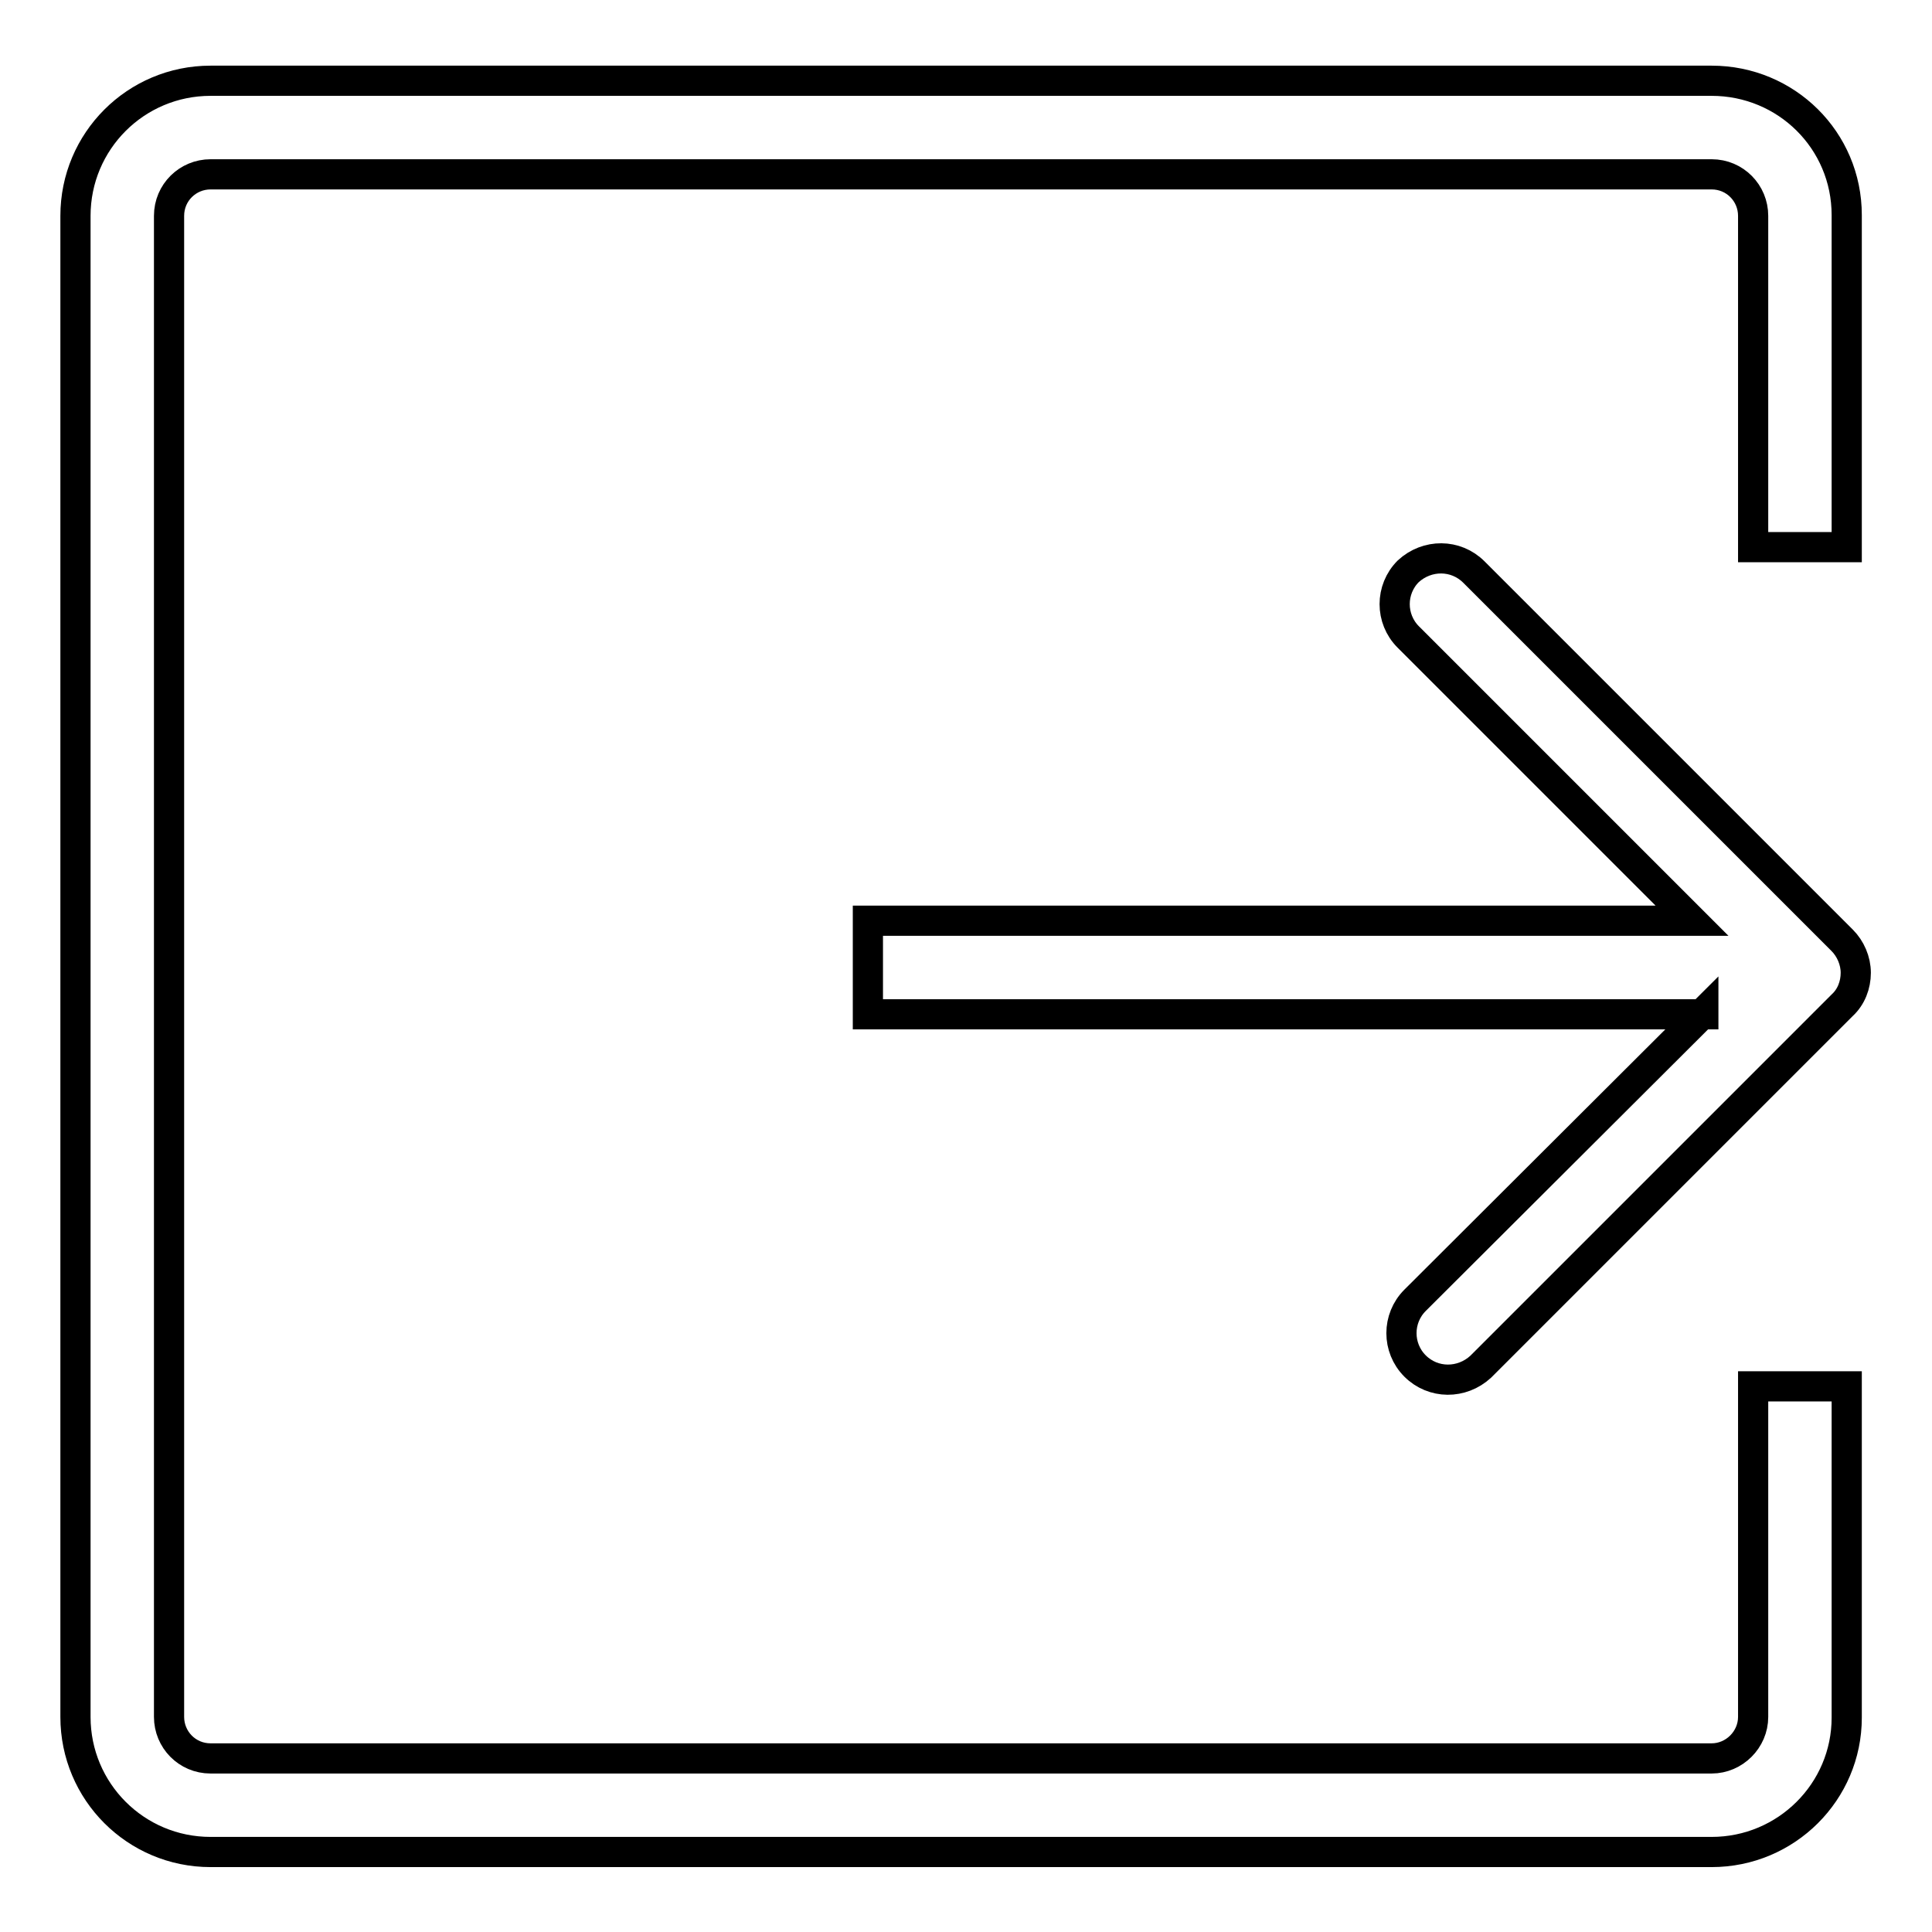 <?xml version="1.0" encoding="utf-8"?>
<!-- Svg Vector Icons : http://www.onlinewebfonts.com/icon -->
<!DOCTYPE svg PUBLIC "-//W3C//DTD SVG 1.1//EN" "http://www.w3.org/Graphics/SVG/1.1/DTD/svg11.dtd">
<svg version="1.1" xmlns="http://www.w3.org/2000/svg" xmlns:xlink="http://www.w3.org/1999/xlink" x="0px" y="0px" viewBox="0 0 256 256" enable-background="new 0 0 256 256" xml:space="preserve">
<g> <path stroke-width="4" fill-opacity="0" stroke="#000000"  d="M232.3,227.5c0,3-2.5,5.5-5.5,5.5H27.9c-3.1,0-5.5-2.5-5.5-5.5V28.6c0-3.1,2.5-5.5,5.5-5.5h198.9 c3.1,0,5.5,2.5,5.5,5.5v43.9h12.4V28.5c0-9.9-8-17.8-17.9-17.8H27.9c-9.9,0-17.9,8-17.9,17.9v198.9c0,9.9,8,17.9,17.9,17.9h198.9 c9.9,0,17.9-8,17.9-17.8v-43.9h-12.4V227.5L232.3,227.5z M225.7,134.2l-38.2,38.1c-2.4,2.4-2.4,6.3,0,8.7c0,0,0,0,0,0 c2.4,2.4,6.2,2.4,8.7,0.1c0,0,0,0,0,0l47.9-47.9c1.2-1.1,1.8-2.7,1.8-4.3c0-1.6-0.7-3.2-1.8-4.3l-48.8-48.8 c-2.4-2.4-6.2-2.4-8.7-0.1c0,0,0,0,0,0c-2.4,2.4-2.4,6.3,0,8.7c0,0,0,0,0,0l37.6,37.6H115v12.4H225.7L225.7,134.2z"/></g>
</svg>